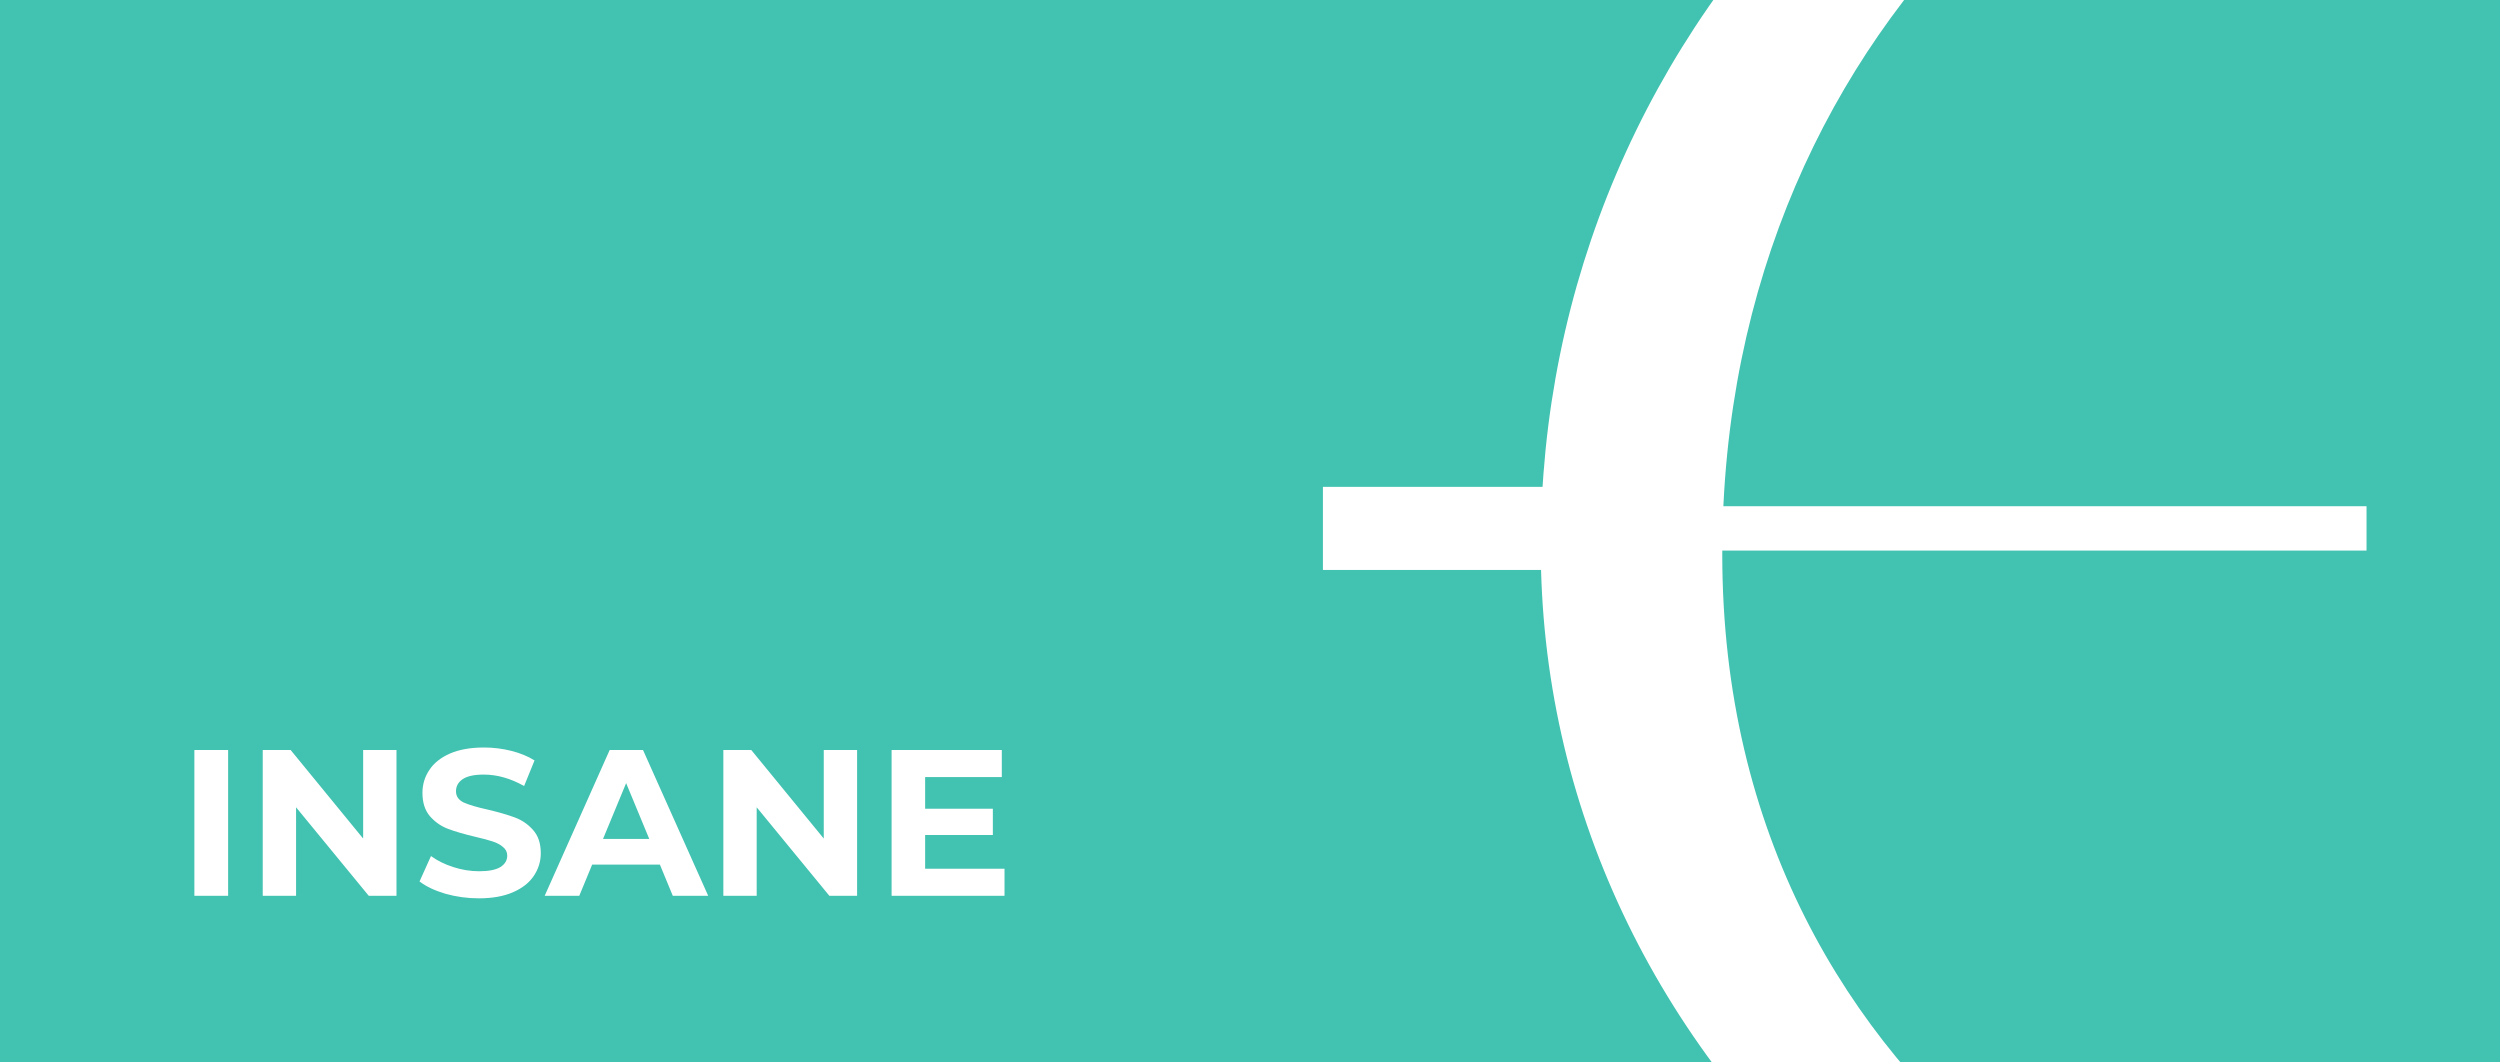 <svg width="480" height="204" viewBox="0 0 480 204" fill="none" xmlns="http://www.w3.org/2000/svg">
<rect x="0" y="0" width="480" height="204" fill="#333333" stroke="none"/>
<g clip-path="url(#clip0_438_6)">
<rect width="480" height="204" fill="#42C2B1"/>
<path d="M37.32 144H43.8V172H37.32V144ZM76.125 144V172H70.805L56.845 155V172H50.445V144H55.805L69.725 161V144H76.125ZM91.95 172.48C89.736 172.48 87.59 172.187 85.51 171.6C83.456 170.987 81.803 170.2 80.55 169.24L82.75 164.36C83.95 165.24 85.376 165.947 87.03 166.48C88.683 167.013 90.336 167.28 91.99 167.28C93.83 167.28 95.19 167.013 96.07 166.48C96.95 165.92 97.39 165.187 97.39 164.28C97.39 163.613 97.123 163.067 96.59 162.64C96.083 162.187 95.416 161.827 94.59 161.56C93.79 161.293 92.696 161 91.31 160.68C89.176 160.173 87.43 159.667 86.07 159.16C84.71 158.653 83.536 157.84 82.55 156.72C81.59 155.6 81.11 154.107 81.11 152.24C81.11 150.613 81.55 149.147 82.43 147.84C83.31 146.507 84.63 145.453 86.39 144.68C88.176 143.907 90.35 143.52 92.91 143.52C94.696 143.52 96.443 143.733 98.15 144.16C99.856 144.587 101.35 145.2 102.63 146L100.63 150.92C98.043 149.453 95.456 148.72 92.87 148.72C91.056 148.72 89.71 149.013 88.83 149.6C87.976 150.187 87.55 150.96 87.55 151.92C87.55 152.88 88.043 153.6 89.03 154.08C90.043 154.533 91.576 154.987 93.63 155.44C95.763 155.947 97.51 156.453 98.87 156.96C100.23 157.467 101.39 158.267 102.35 159.36C103.336 160.453 103.83 161.933 103.83 163.8C103.83 165.4 103.376 166.867 102.47 168.2C101.59 169.507 100.256 170.547 98.47 171.32C96.683 172.093 94.51 172.48 91.95 172.48ZM126.698 166H113.698L111.218 172H104.577L117.058 144H123.458L135.978 172H129.178L126.698 166ZM124.658 161.08L120.218 150.36L115.778 161.08H124.658ZM164.563 144V172H159.243L145.283 155V172H138.883V144H144.243L158.162 161V144H164.563ZM192.867 166.8V172H171.187V144H192.347V149.2H177.627V155.28H190.627V160.32H177.627V166.8H192.867Z" fill="white"/>
<path d="M624.41 -28.474C588.871 -62.338 540.472 -81.031 488.145 -81.031C436.604 -81.031 388.303 -61.848 352.175 -27.006C315.851 7.935 295.823 54.816 295.823 104.927C295.823 154.156 317.421 200.059 356.494 234.02C393.015 265.829 441.316 284.033 489.029 284.033C536.839 284.033 584.846 266.123 620.581 234.901C659.065 201.233 680.271 155.135 680.271 104.927C680.271 53.25 660.44 5.88 624.41 -28.474ZM588.38 226.191C555.198 253.497 515.634 263.186 489.716 263.186C425.609 263.186 330.675 213.369 330.675 106.395C330.675 1.671 412.846 -63.121 488.93 -63.121C566.488 -63.121 645.026 -8.214 645.026 96.607C645.124 165.118 614.2 204.854 588.38 226.191Z" fill="white"/>
<path d="M298.865 93.476L254 93.476V109.429H298.865V93.476Z" fill="white"/>
<path d="M454.375 97.195L316.637 97.195V105.71L454.375 105.71V97.195Z" fill="white"/>
</g>
<defs>
<clipPath id="clip0_438_6">
<rect width="480" height="204" fill="white"/>
</clipPath>
</defs>
</svg>
